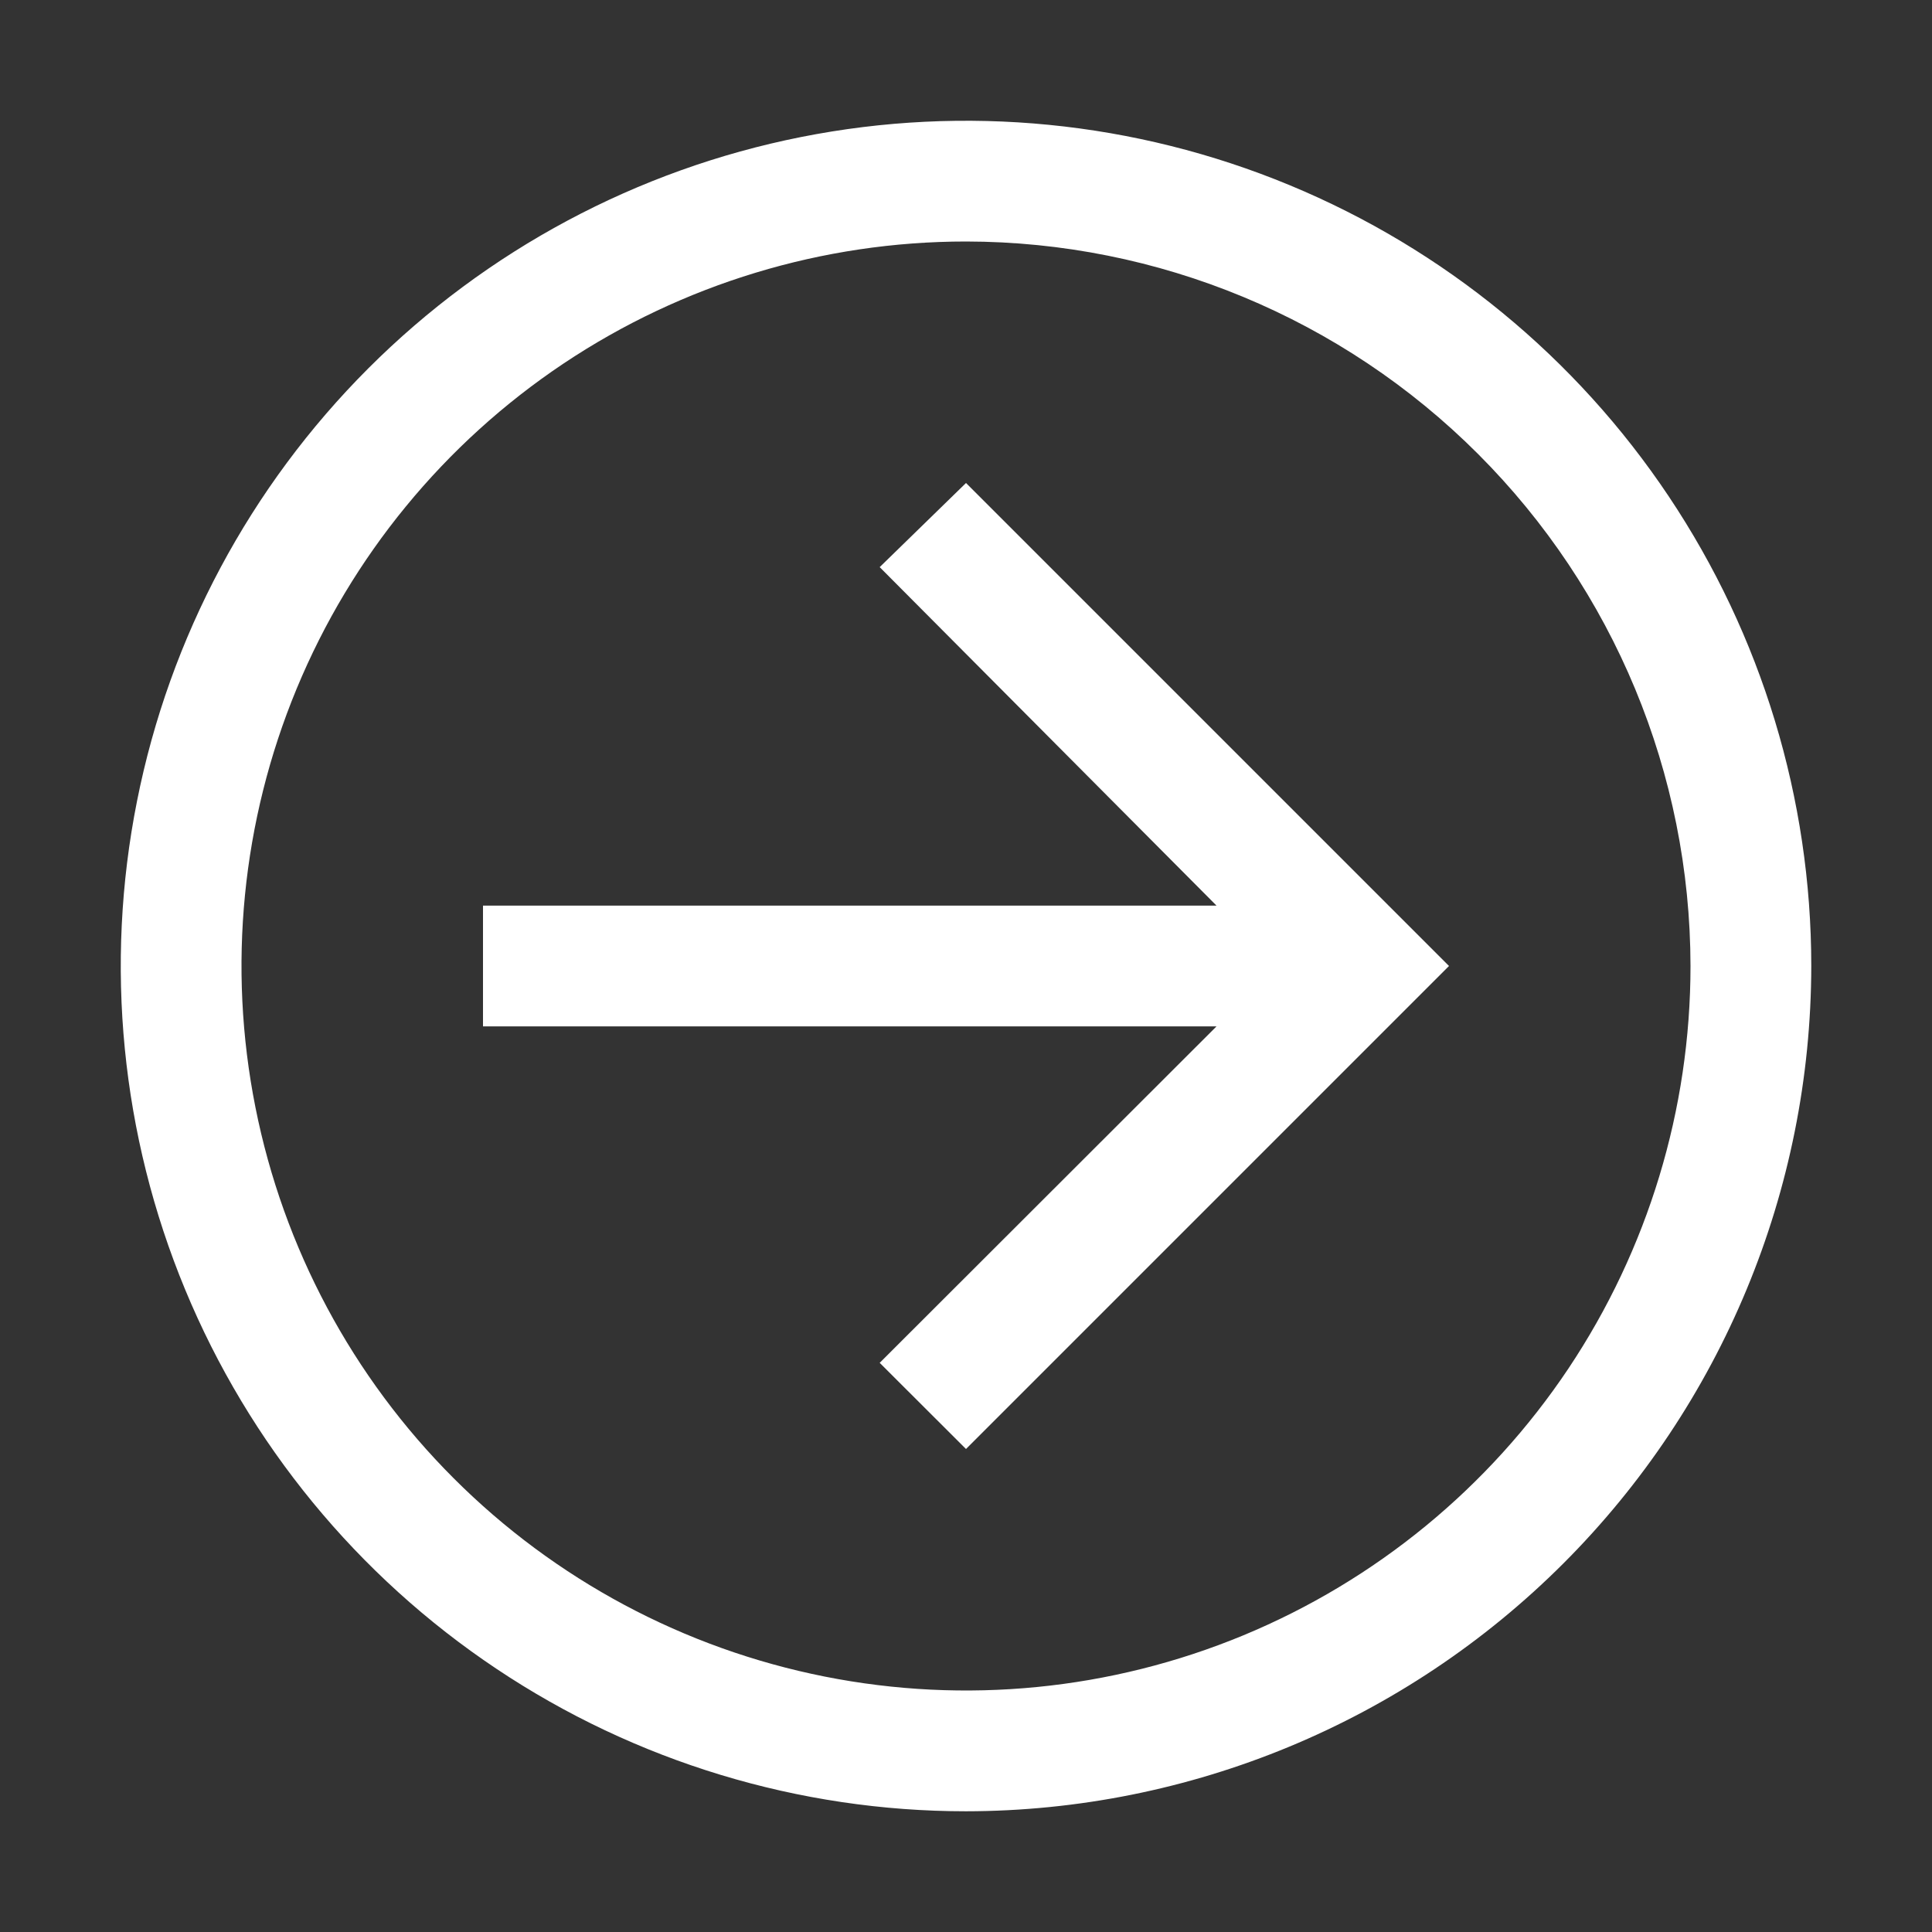 <svg width="37" height="37" viewBox="0 0 37 37" fill="none" xmlns="http://www.w3.org/2000/svg">
<rect x="0" y="0" width="37" height="37" fill="#333333" stroke="none"/>
<path d="M18.5 9.25L16.847 10.861L23.298 17.344H9.25V19.656H23.298L16.847 26.1L18.5 27.75L27.75 18.5L18.5 9.25Z" fill="white"/>
<path d="M18.5 34.688C15.298 34.688 12.169 33.738 9.507 31.959C6.845 30.181 4.77 27.653 3.545 24.695C2.32 21.737 1.999 18.482 2.624 15.342C3.248 12.202 4.79 9.318 7.054 7.054C9.318 4.79 12.202 3.248 15.342 2.624C18.482 1.999 21.737 2.32 24.695 3.545C27.653 4.77 30.181 6.845 31.959 9.507C33.738 12.169 34.688 15.298 34.688 18.5C34.683 22.792 32.976 26.906 29.941 29.941C26.906 32.976 22.792 34.683 18.5 34.688ZM18.5 4.625C15.756 4.625 13.073 5.439 10.791 6.963C8.51 8.488 6.731 10.655 5.681 13.19C4.631 15.726 4.356 18.515 4.892 21.207C5.427 23.898 6.748 26.371 8.689 28.311C10.629 30.252 13.102 31.573 15.793 32.108C18.485 32.644 21.274 32.369 23.81 31.319C26.345 30.269 28.512 28.49 30.037 26.209C31.561 23.927 32.375 21.244 32.375 18.5C32.371 14.821 30.907 11.295 28.306 8.694C25.705 6.092 22.179 4.629 18.5 4.625Z" fill="white"/>
</svg>

